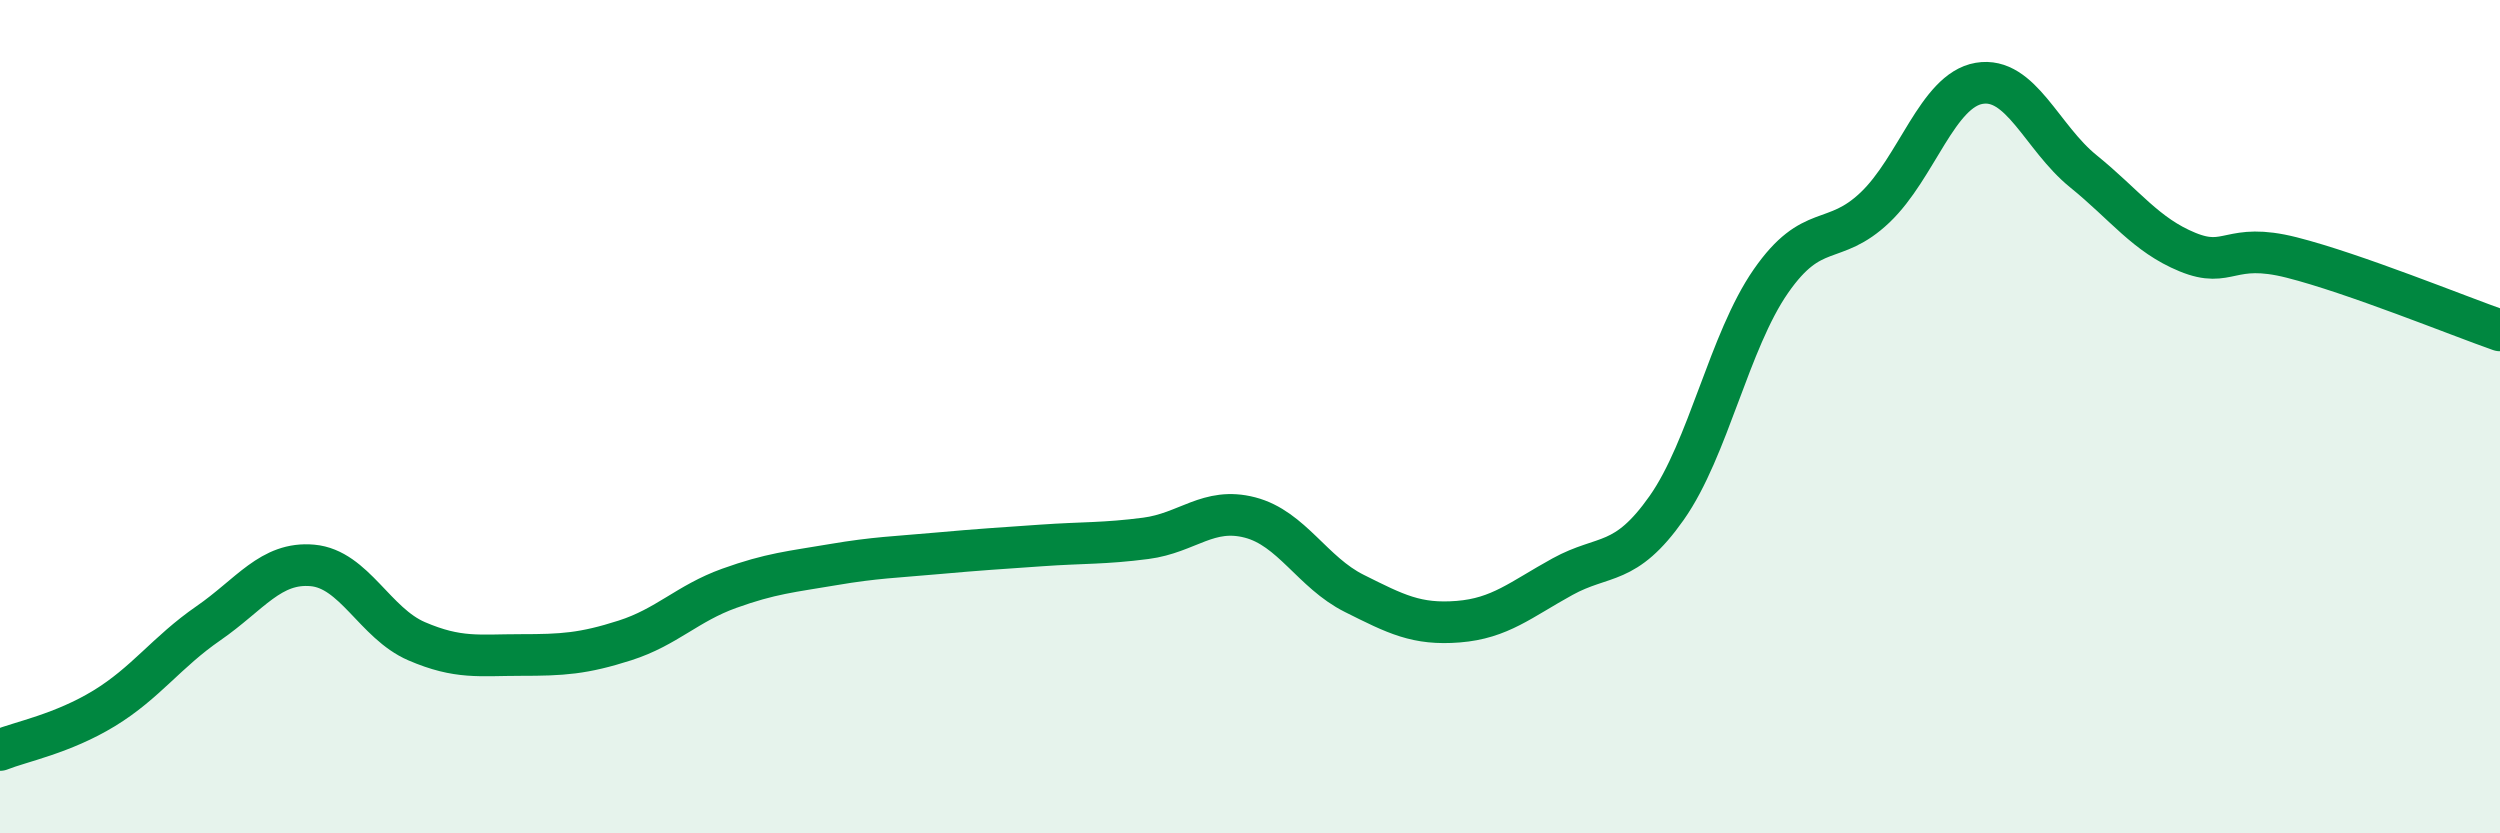 
    <svg width="60" height="20" viewBox="0 0 60 20" xmlns="http://www.w3.org/2000/svg">
      <path
        d="M 0,18 C 0.5,17.8 1.5,17.61 2.5,17 C 3.5,16.39 4,15.65 5,14.96 C 6,14.27 6.5,13.48 7.5,13.57 C 8.5,13.66 9,14.96 10,15.39 C 11,15.82 11.5,15.72 12.5,15.72 C 13.5,15.72 14,15.69 15,15.37 C 16,15.05 16.5,14.48 17.5,14.12 C 18.5,13.76 19,13.72 20,13.55 C 21,13.38 21.5,13.37 22.5,13.28 C 23.5,13.19 24,13.16 25,13.09 C 26,13.02 26.5,13.05 27.5,12.92 C 28.5,12.79 29,12.16 30,12.42 C 31,12.68 31.5,13.74 32.5,14.24 C 33.5,14.74 34,15 35,14.92 C 36,14.84 36.5,14.39 37.5,13.84 C 38.5,13.29 39,13.61 40,12.19 C 41,10.77 41.5,8.19 42.5,6.75 C 43.5,5.31 44,5.93 45,4.98 C 46,4.03 46.5,2.17 47.5,2 C 48.5,1.83 49,3.3 50,4.11 C 51,4.92 51.5,5.64 52.5,6.05 C 53.5,6.46 53.5,5.8 55,6.18 C 56.5,6.56 59,7.58 60,7.93L60 20L0 20Z"
        fill="#008740"
        opacity="0.1"
        stroke-linecap="round"
        stroke-linejoin="round"
      />
      <path
        d="M 0,18 C 0.5,17.8 1.5,17.61 2.5,17 C 3.5,16.39 4,15.65 5,14.96 C 6,14.27 6.5,13.48 7.5,13.57 C 8.5,13.66 9,14.96 10,15.39 C 11,15.82 11.5,15.72 12.5,15.72 C 13.5,15.72 14,15.69 15,15.37 C 16,15.05 16.5,14.48 17.5,14.12 C 18.5,13.76 19,13.72 20,13.55 C 21,13.38 21.5,13.37 22.5,13.28 C 23.5,13.19 24,13.16 25,13.09 C 26,13.02 26.5,13.05 27.5,12.92 C 28.5,12.79 29,12.16 30,12.42 C 31,12.68 31.5,13.74 32.5,14.24 C 33.5,14.74 34,15 35,14.92 C 36,14.84 36.5,14.39 37.5,13.84 C 38.5,13.29 39,13.61 40,12.19 C 41,10.77 41.5,8.19 42.5,6.75 C 43.5,5.31 44,5.93 45,4.98 C 46,4.03 46.5,2.17 47.5,2 C 48.5,1.83 49,3.3 50,4.11 C 51,4.92 51.5,5.64 52.5,6.05 C 53.5,6.46 53.5,5.8 55,6.18 C 56.5,6.56 59,7.58 60,7.93"
        stroke="#008740"
        stroke-width="1"
        fill="none"
        stroke-linecap="round"
        stroke-linejoin="round"
      />
    </svg>
  